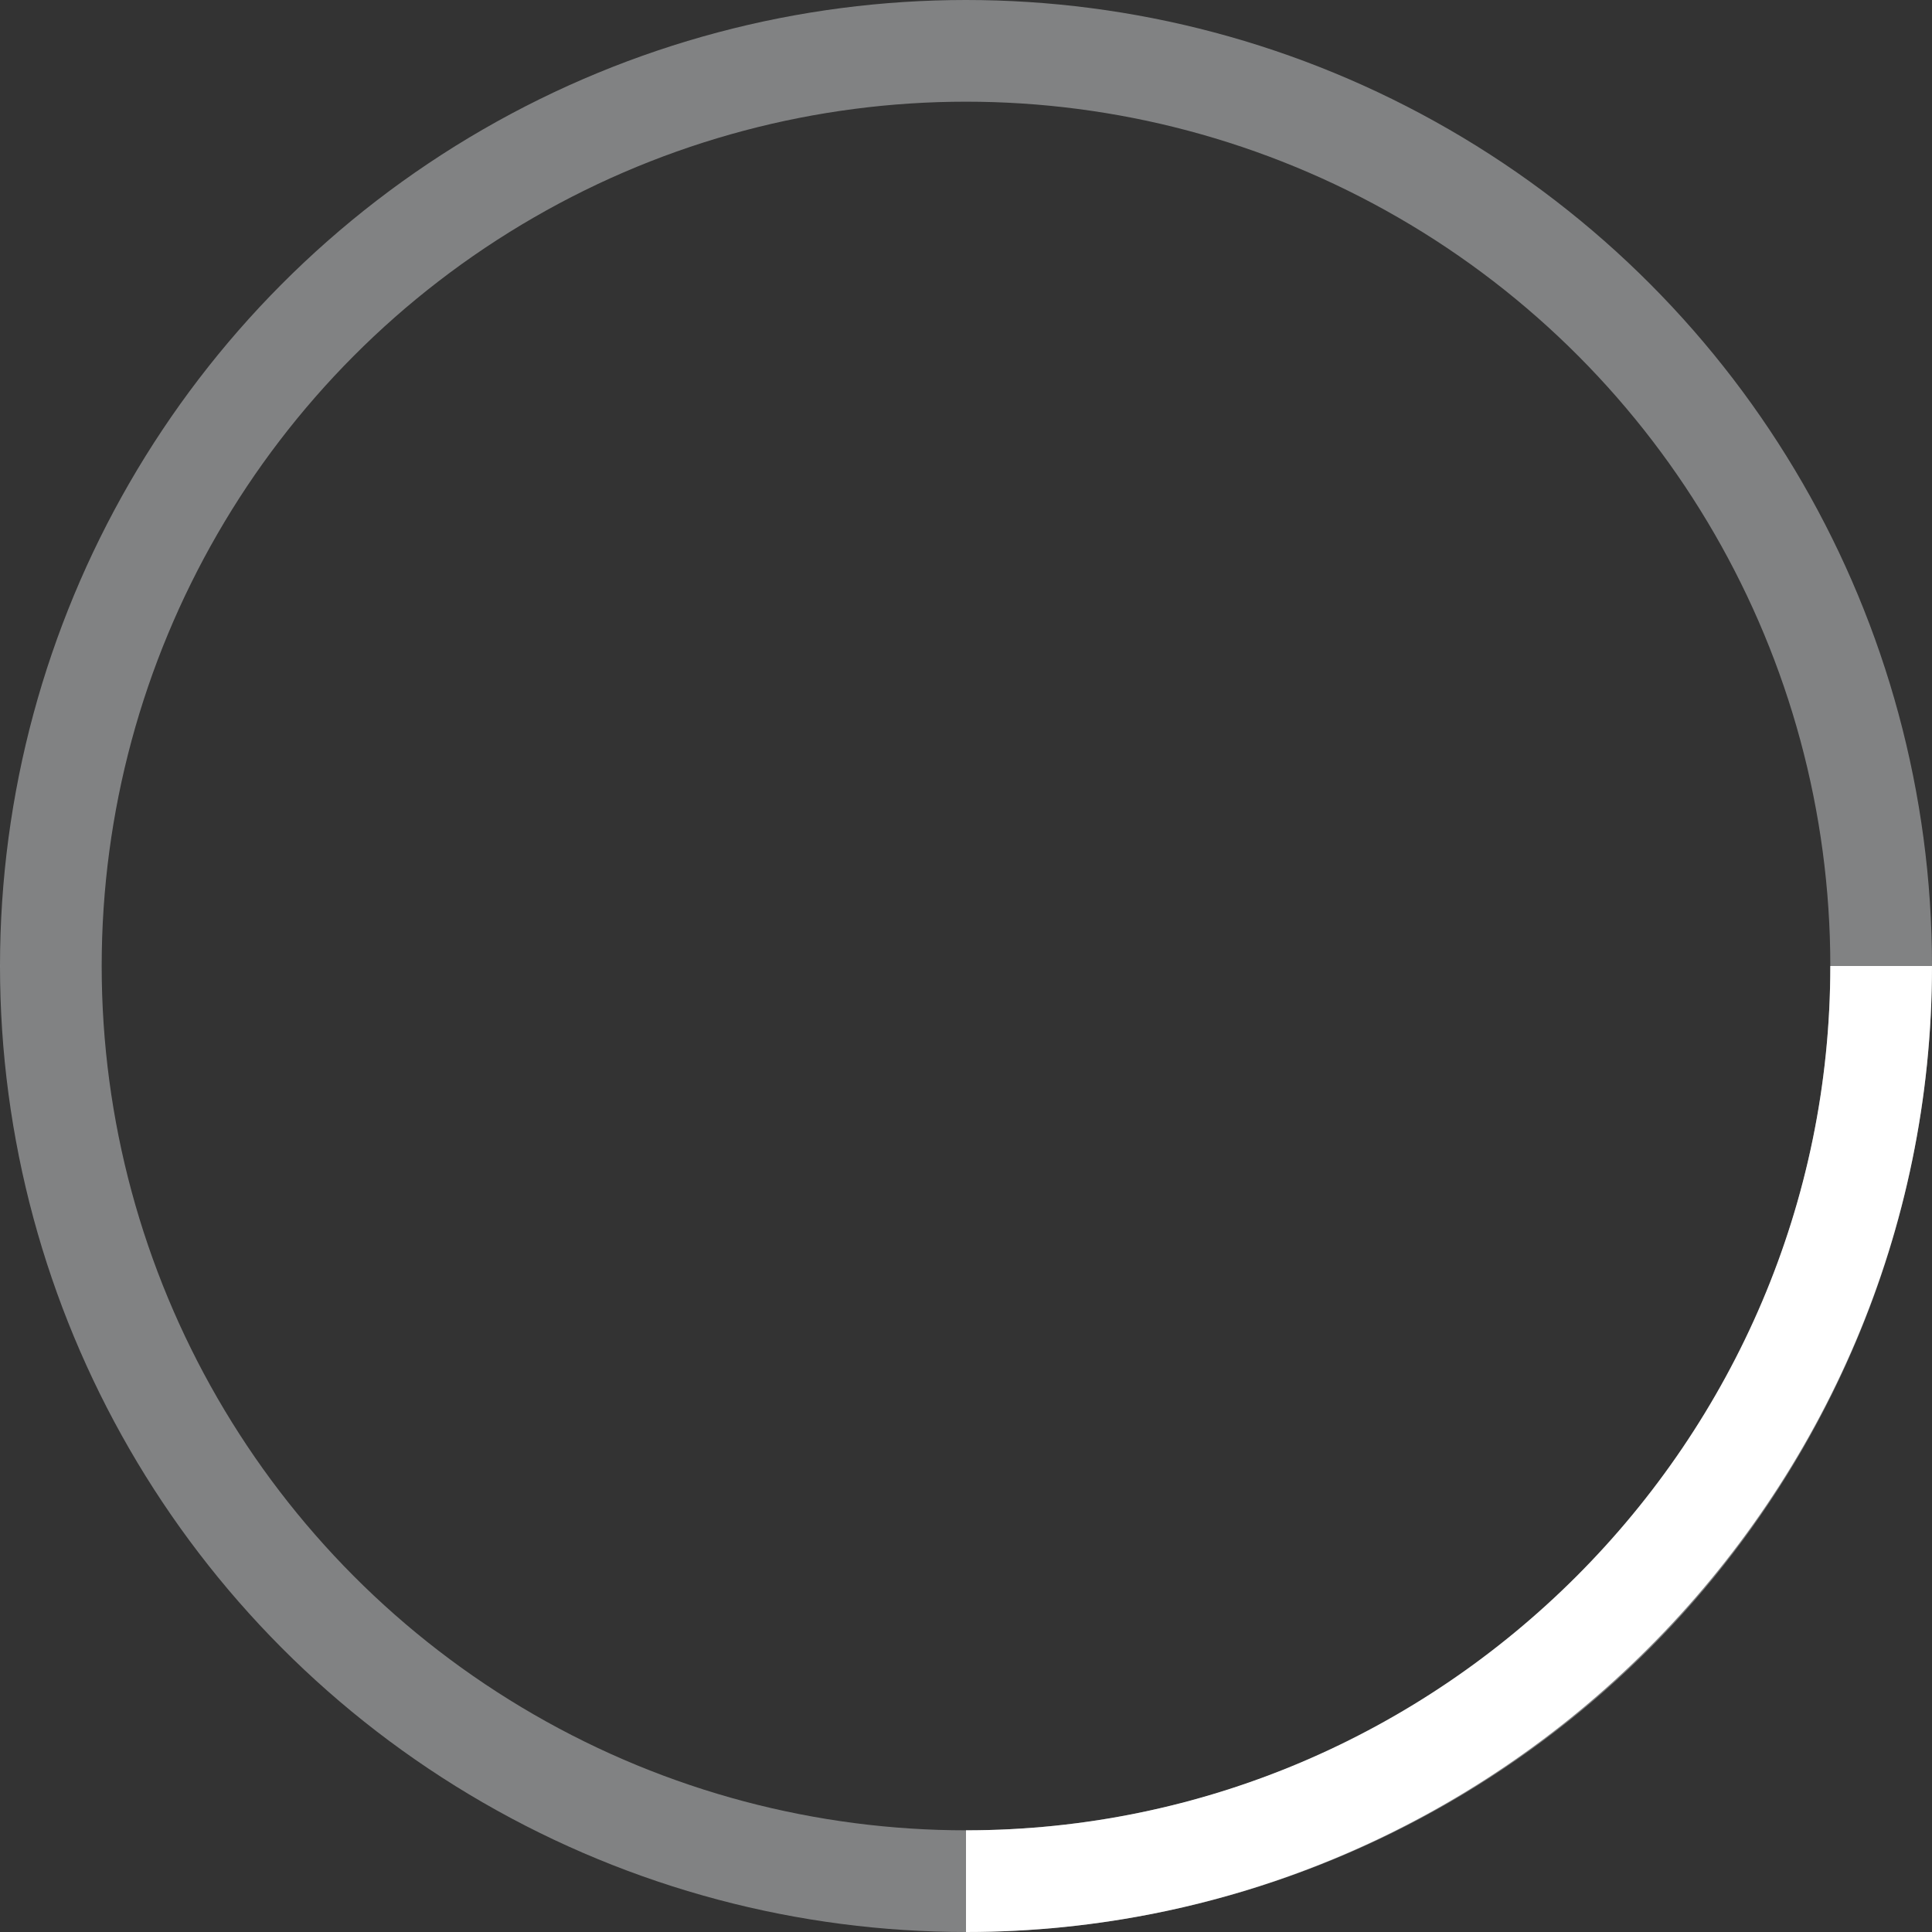 <svg xmlns="http://www.w3.org/2000/svg" width="38" height="38" viewBox="0 0 38 38"><rect x="0" y="0" width="38" height="38" fill="#333333" stroke="none"/><g transform="translate(1 1)" fill="none" stroke-width="2"><circle stroke="#D1D3D4" stroke-opacity=".5" cx="18" cy="18" r="18"/><path stroke="#FFF" d="M18 36c9.9 0 18-8.1 18-18"><animateTransform fill="remove" type="rotate" restart="always" calcMode="linear" additive="replace" accumulate="none" repeatCount="indefinite" dur="1s" to="360 18 18" from="0 18 18" attributeName="transform"/></path></g></svg>